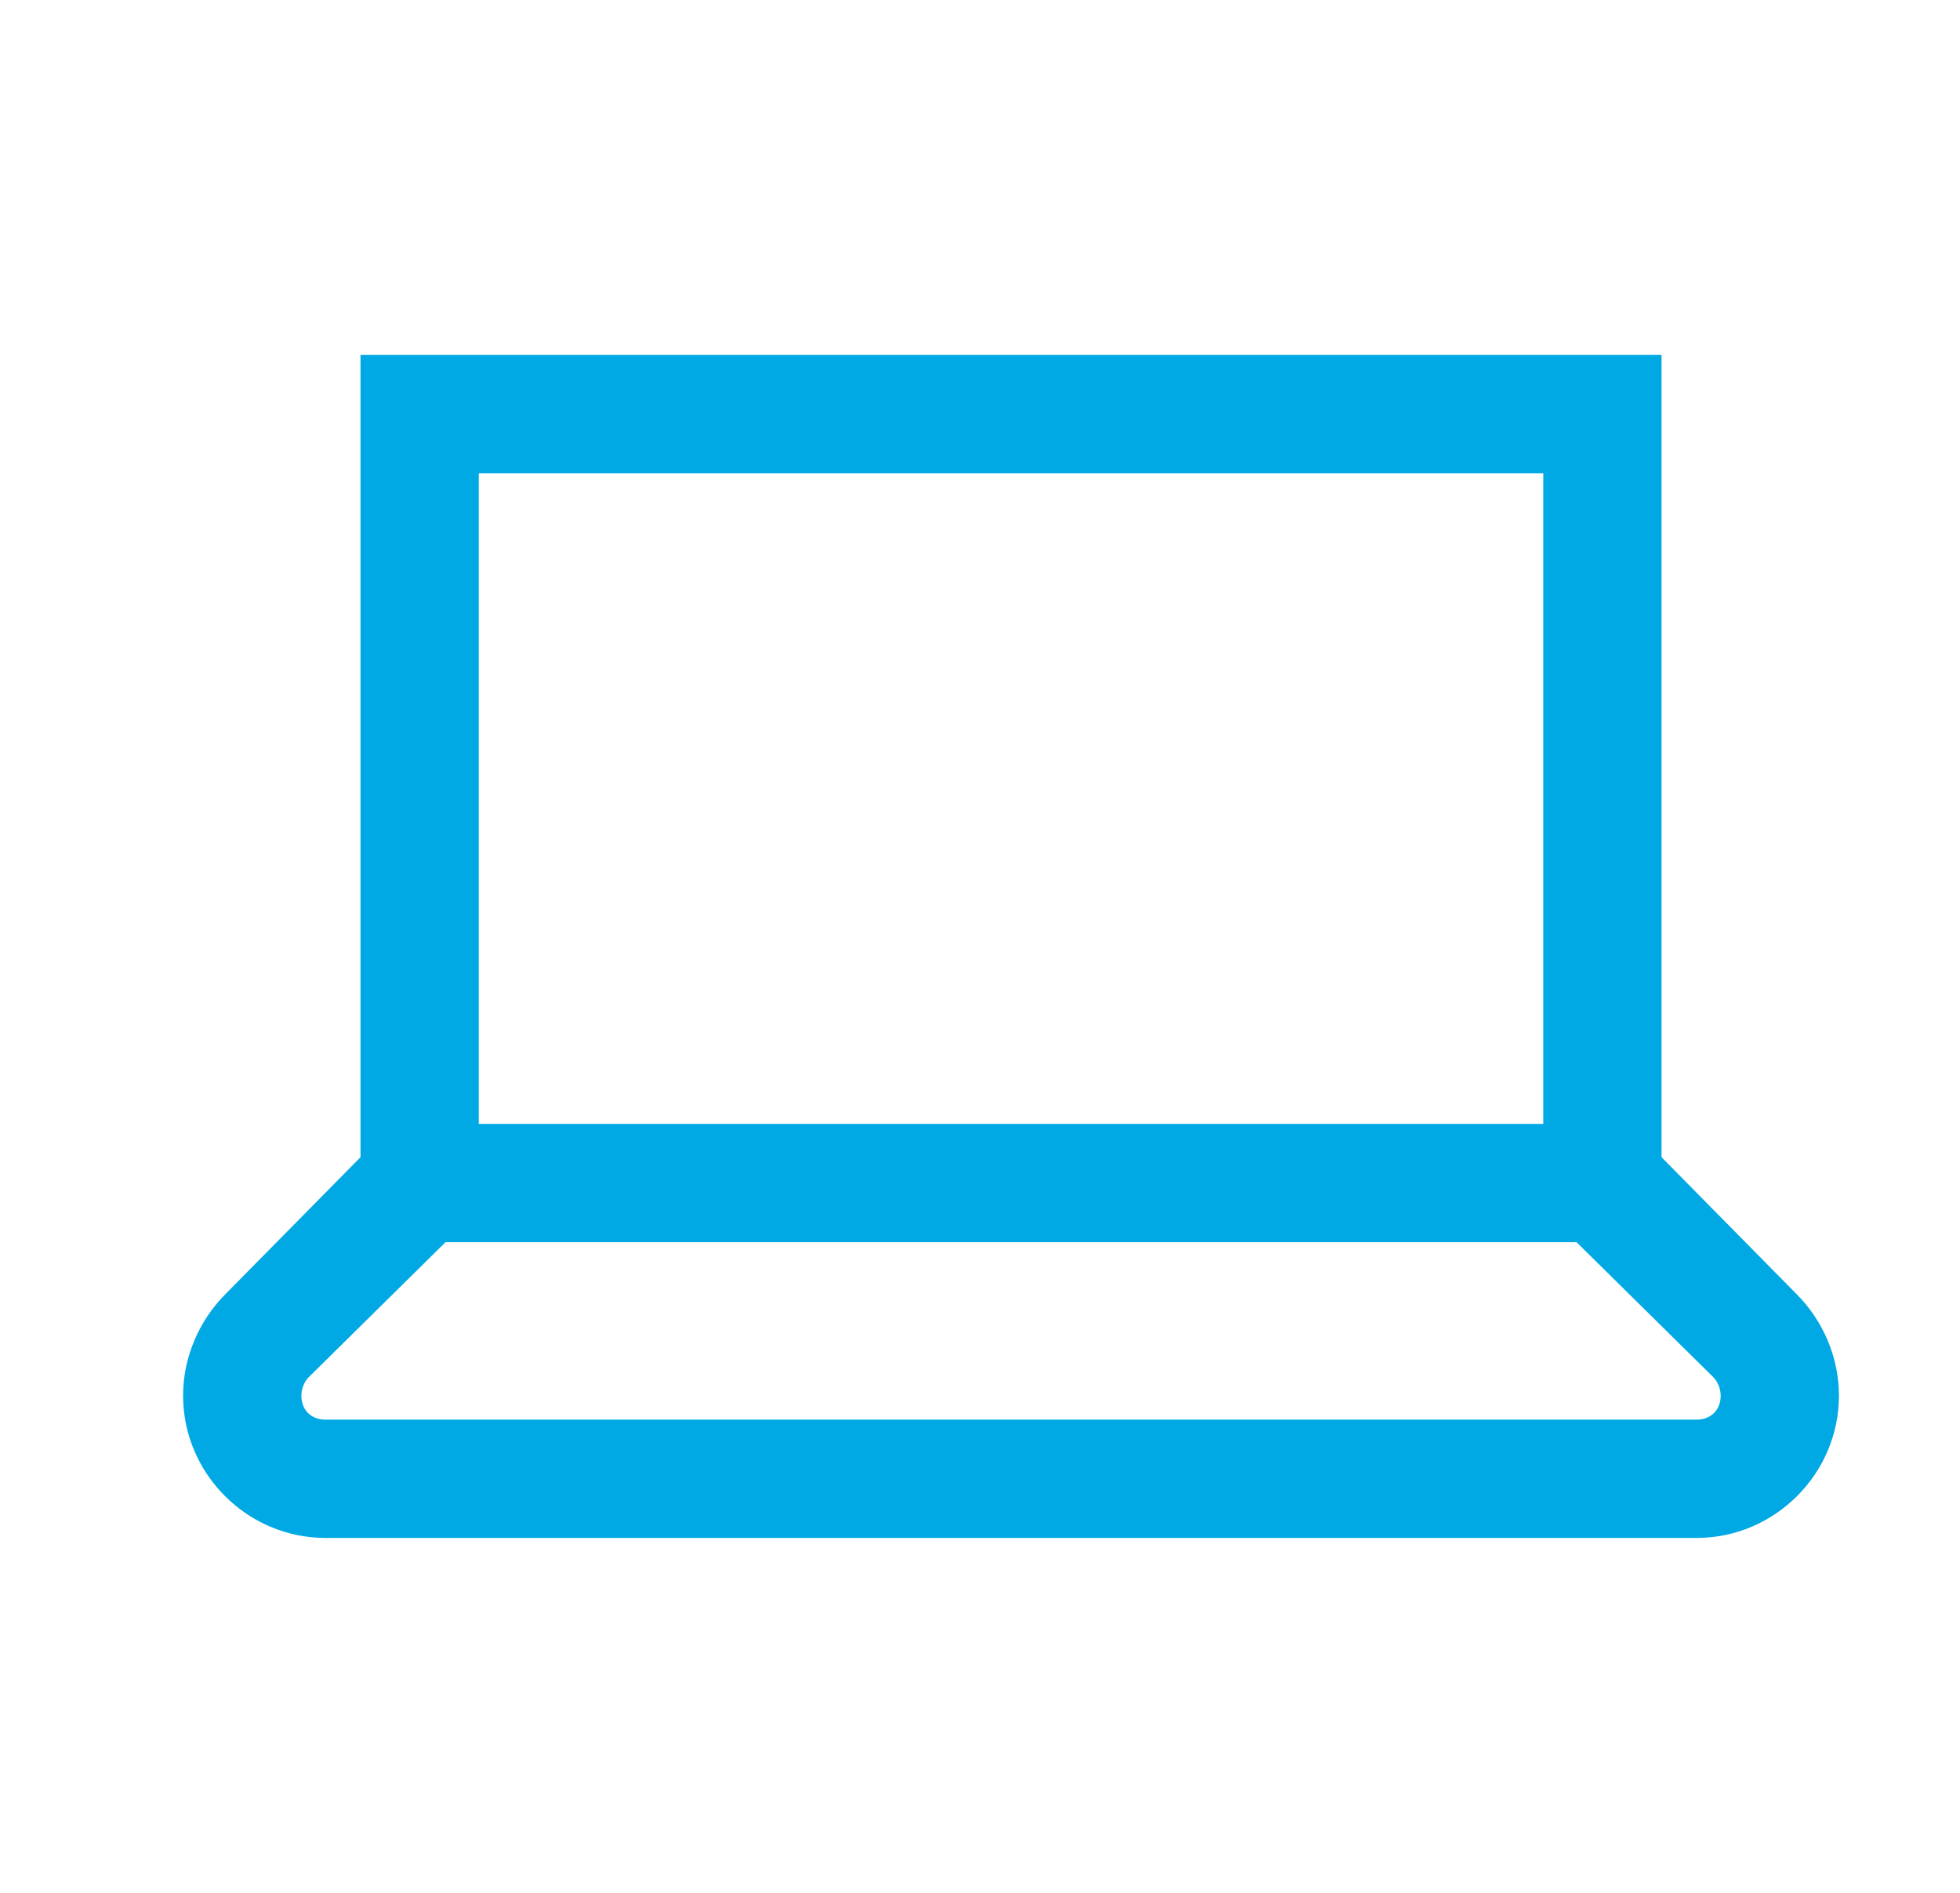 <svg width="29" height="28" viewBox="0 0 29 28" fill="none" xmlns="http://www.w3.org/2000/svg">
<path d="M5.334 5.25V17.118L3.338 19.141C2.941 19.538 2.709 20.084 2.709 20.645C2.709 21.8 3.659 22.75 4.814 22.75H25.104C26.259 22.75 27.209 21.8 27.209 20.645C27.209 20.084 26.977 19.538 26.58 19.141L24.584 17.118V5.25H5.334ZM7.084 7H22.834V16.625H7.084V7ZM6.592 18.375H23.326L25.35 20.372C25.418 20.44 25.459 20.549 25.459 20.645C25.459 20.857 25.315 21 25.104 21H4.814C4.603 21 4.459 20.857 4.459 20.645C4.459 20.549 4.5 20.44 4.568 20.372L6.592 18.375Z" fill="#00A9E4"/>
</svg>
